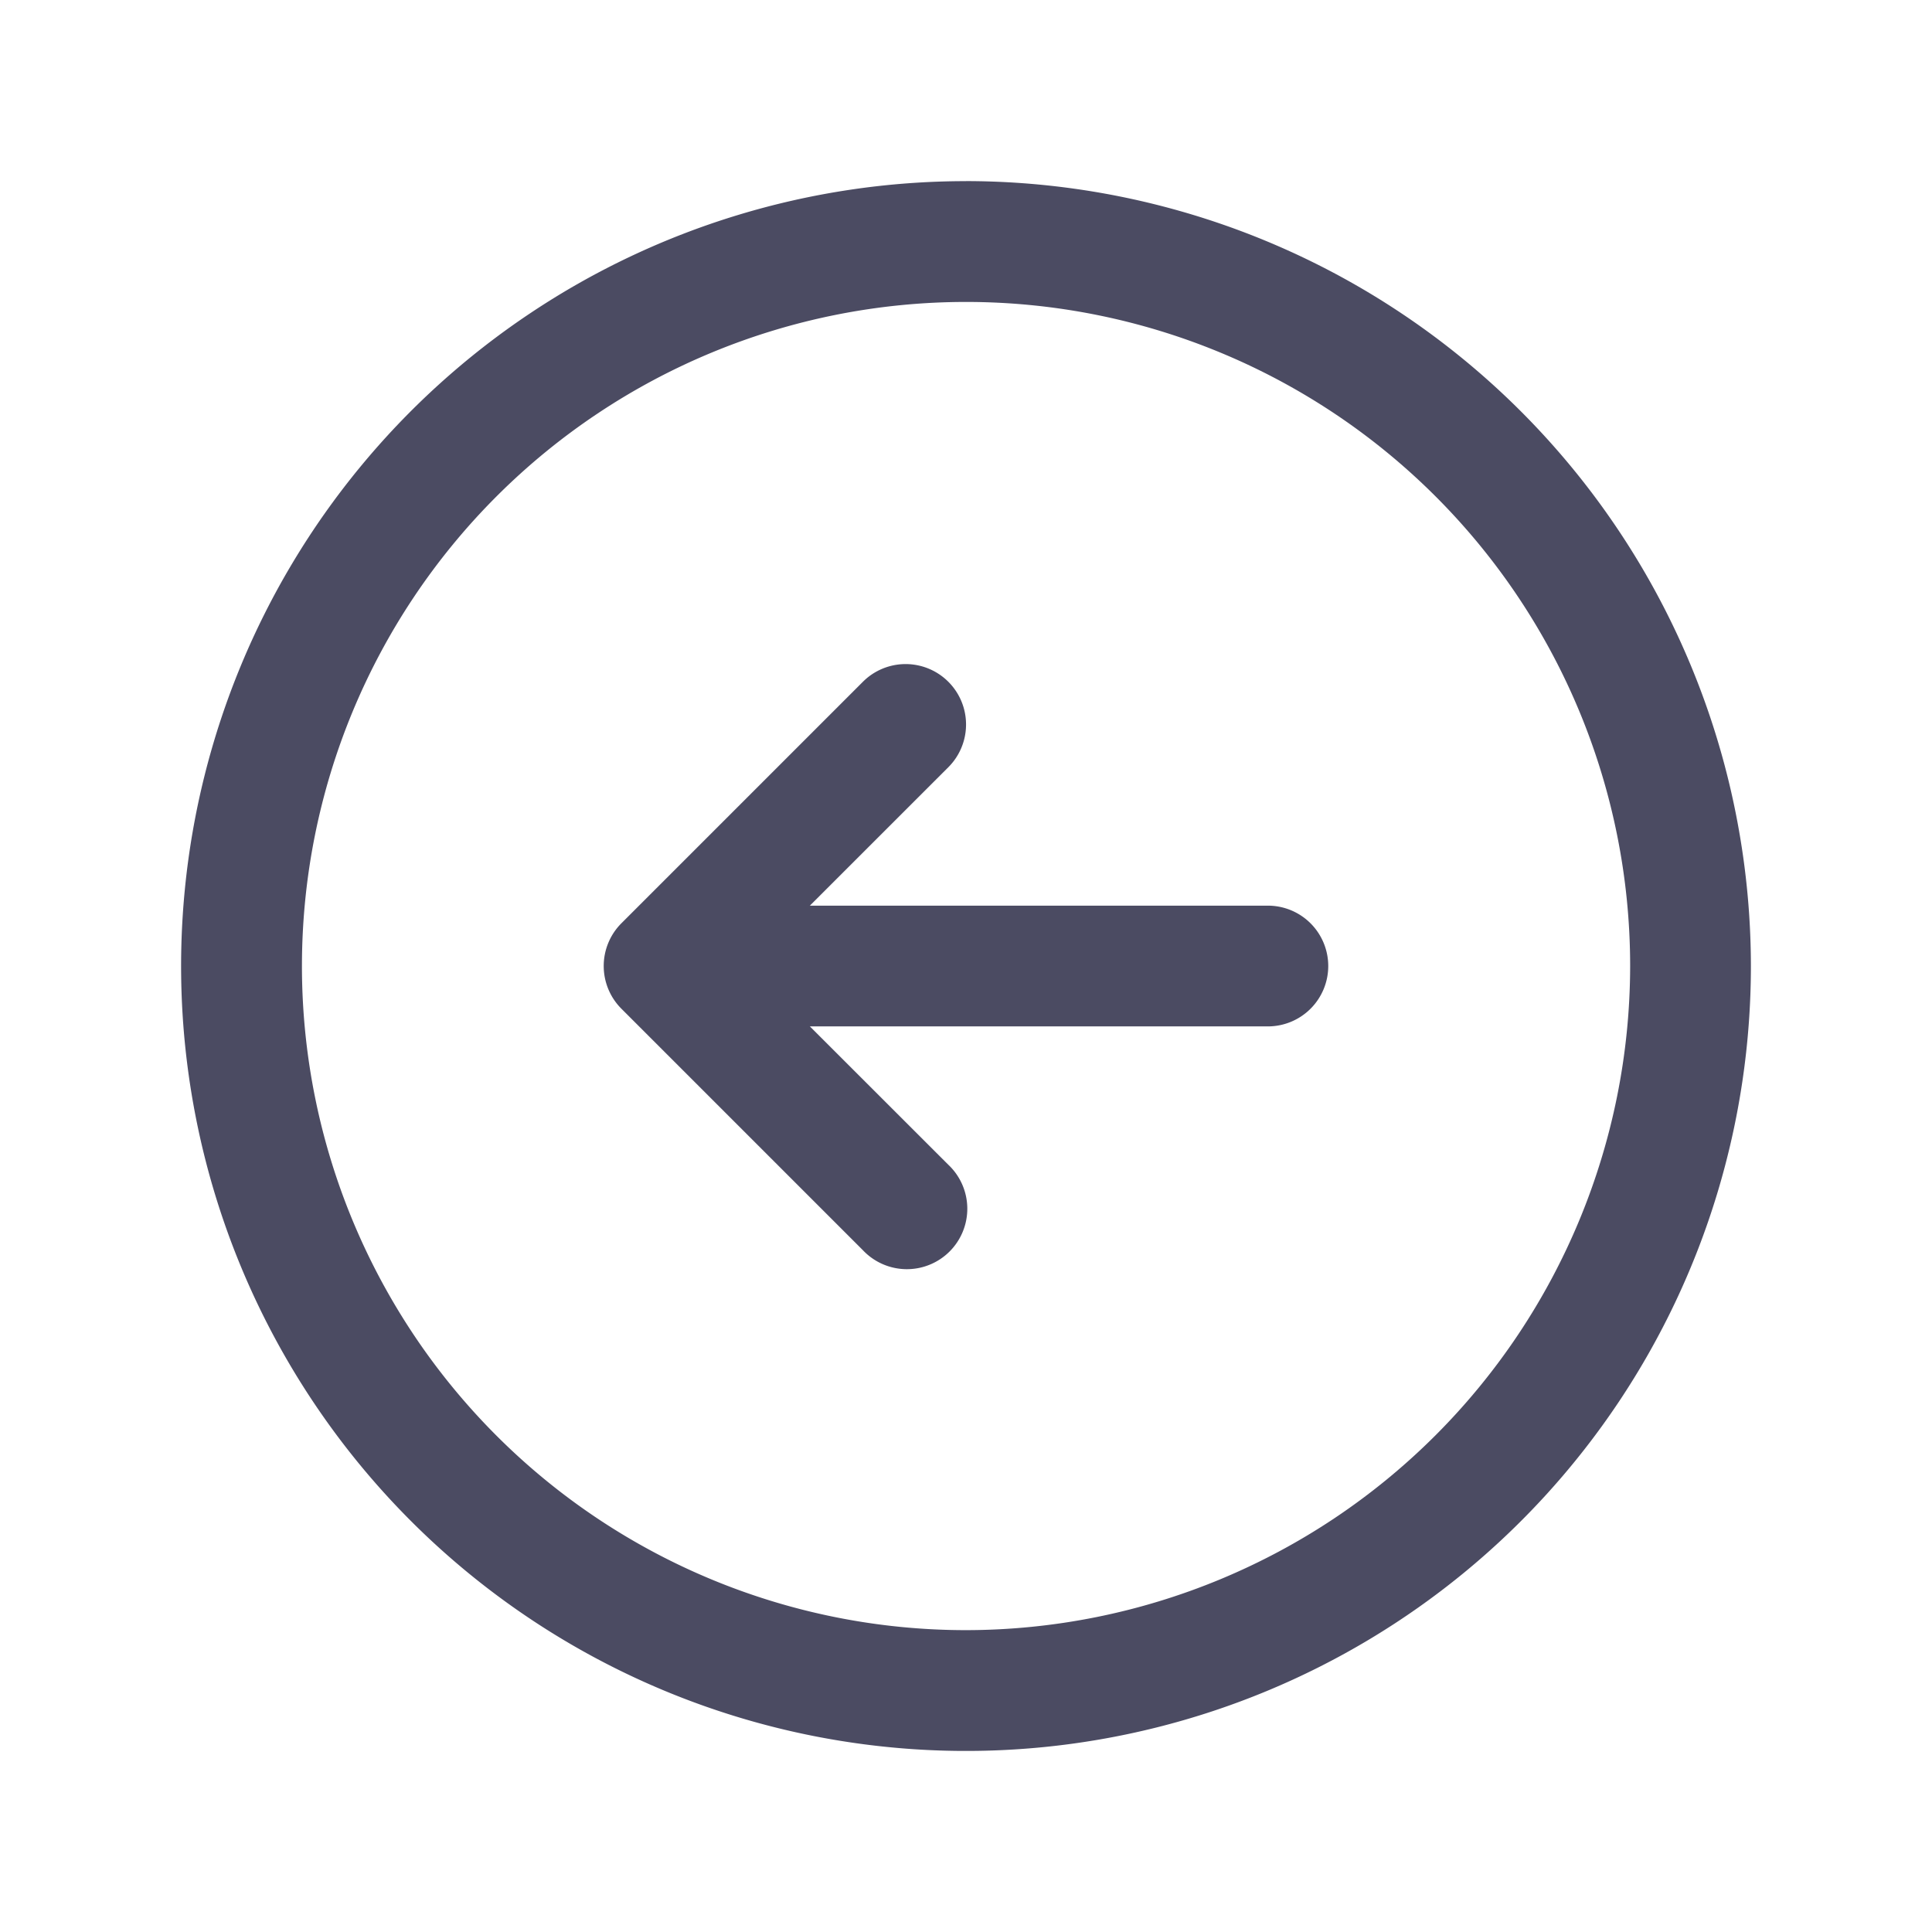 <svg xmlns="http://www.w3.org/2000/svg" width="42" height="42" fill="none"><path fill="#4B4B62" d="M21 3.938A17.063 17.063 0 1 0 38.063 21 17.08 17.08 0 0 0 21 3.937Zm0 31.5A14.437 14.437 0 1 1 35.438 21 14.454 14.454 0 0 1 21 35.438ZM28.875 21a1.313 1.313 0 0 1-1.313 1.313h-9.956l3.01 3.008a1.314 1.314 0 1 1-1.857 1.858l-5.25-5.25a1.314 1.314 0 0 1 0-1.858l5.25-5.25a1.313 1.313 0 0 1 1.857 1.858l-3.01 3.009h9.956A1.313 1.313 0 0 1 28.875 21Z"/></svg>